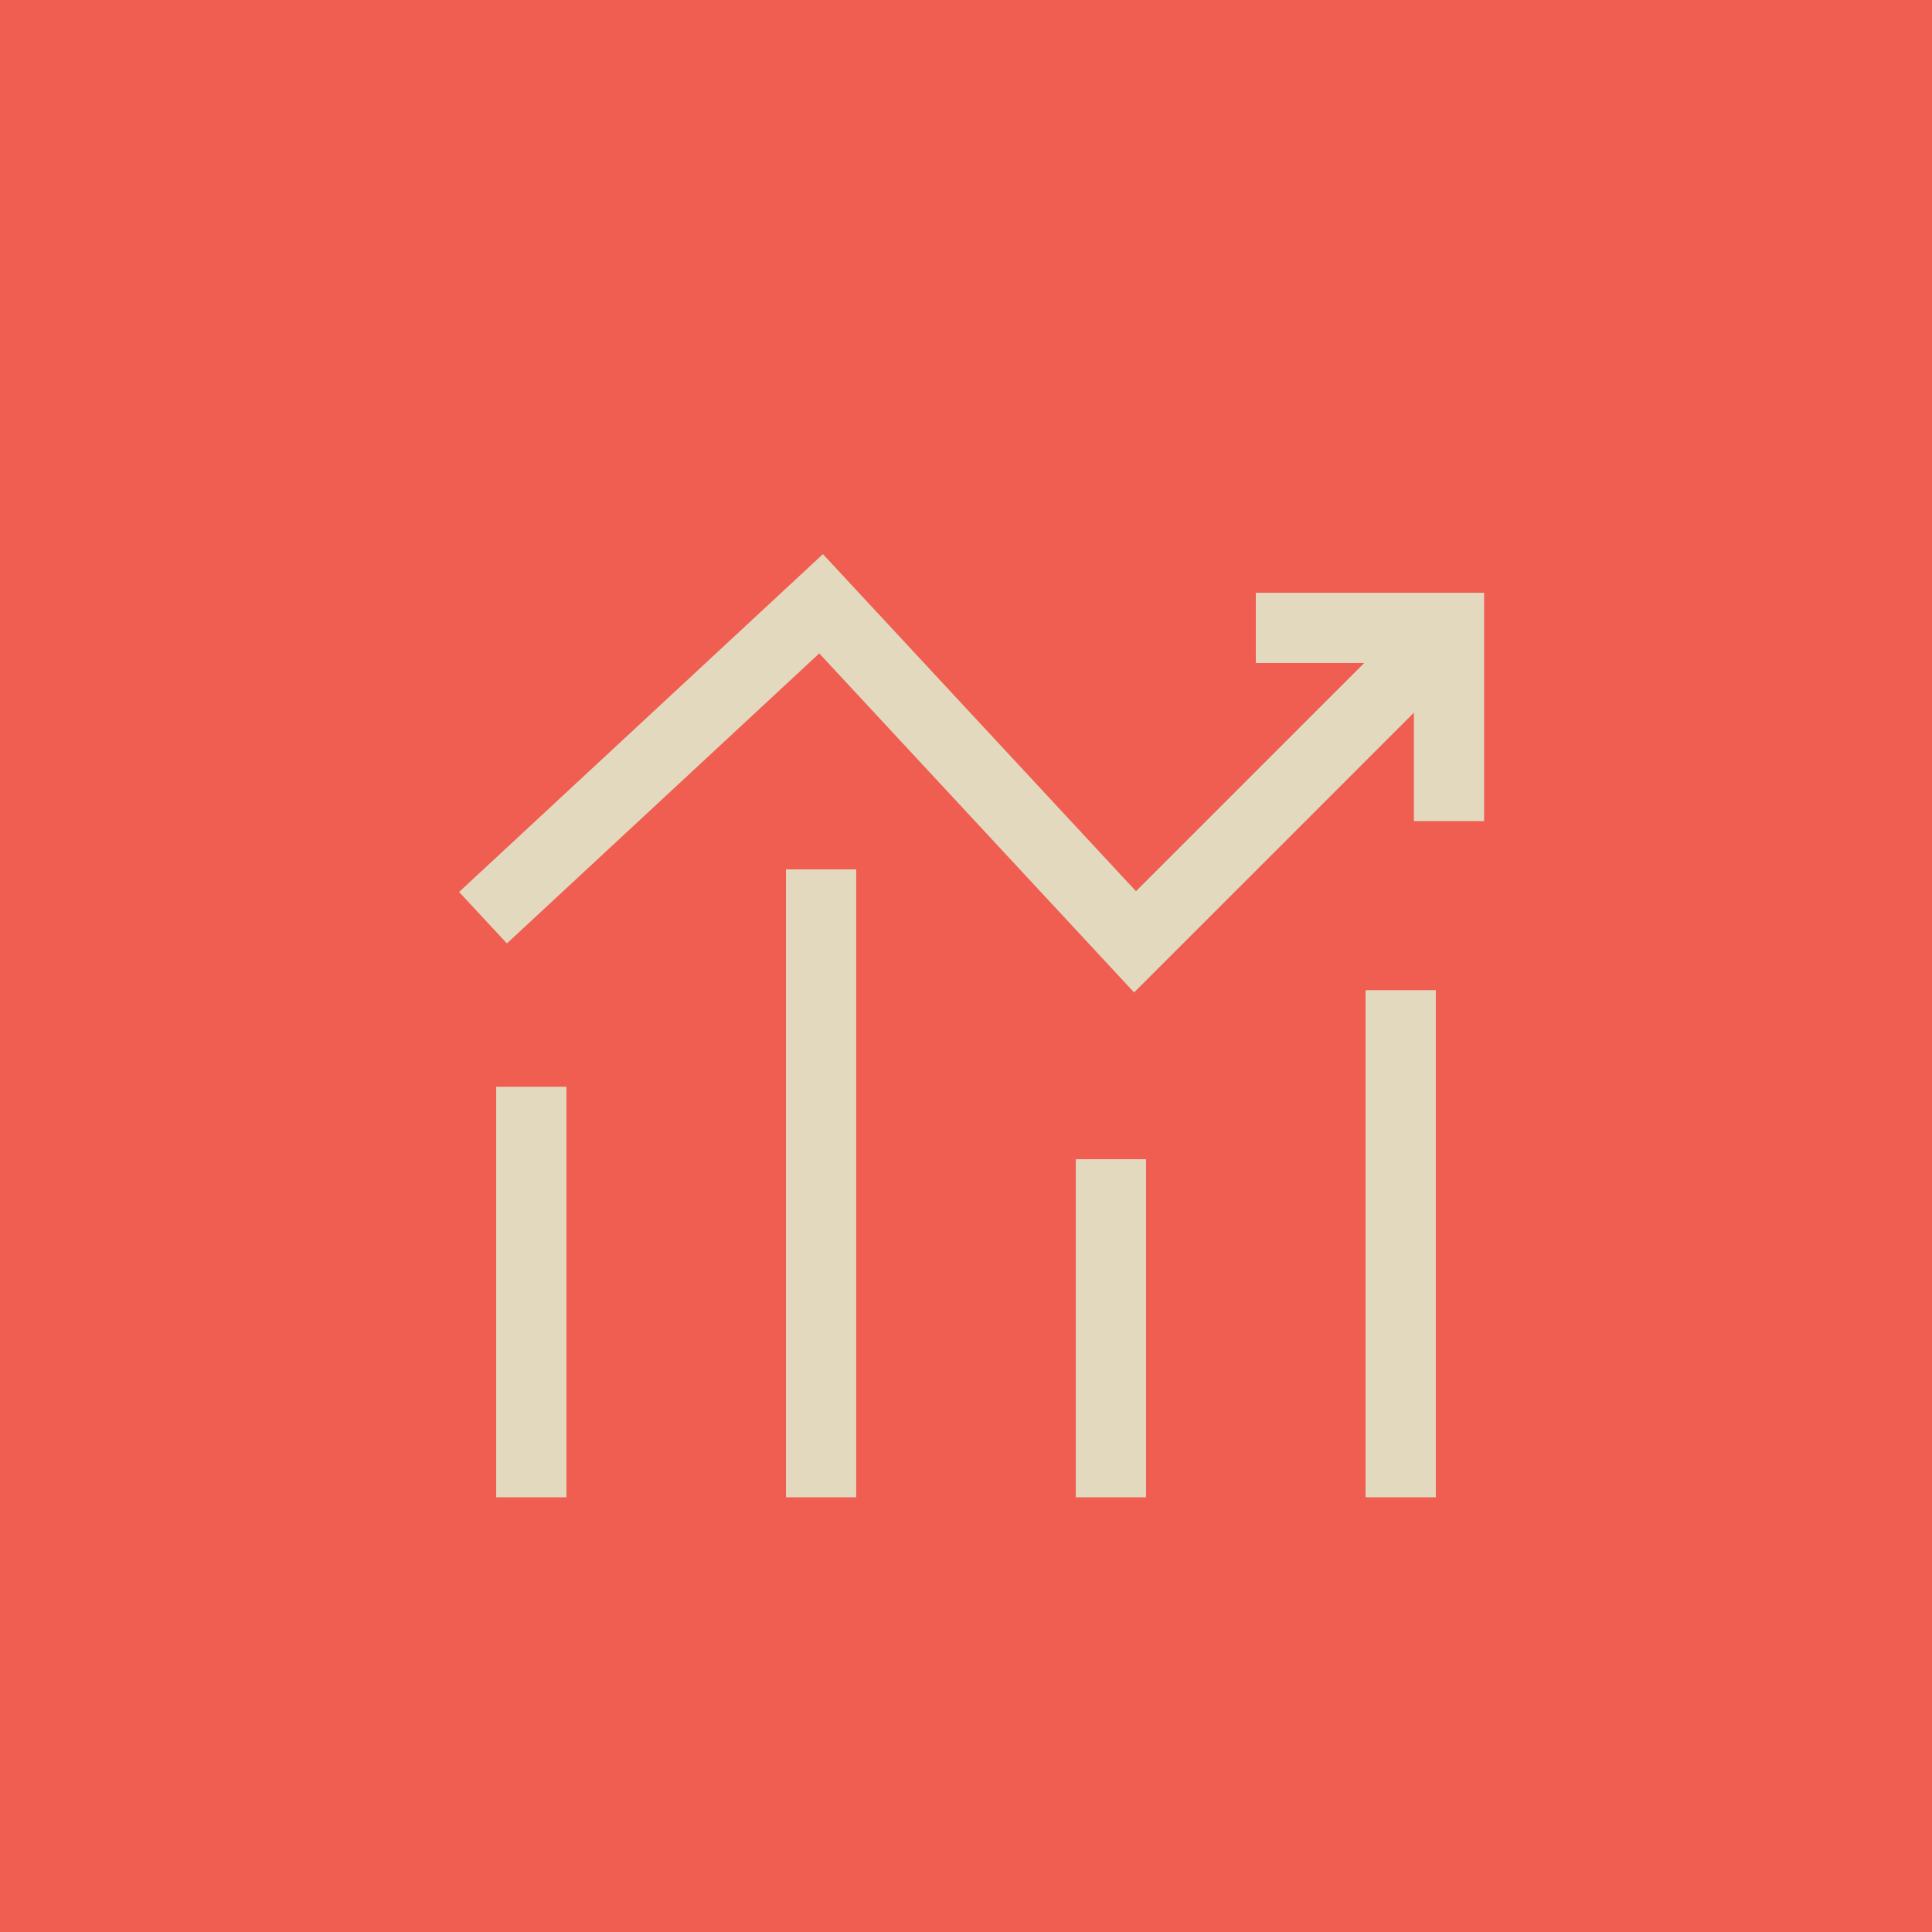 <svg width="55" height="55" viewBox="0 0 55 55" fill="none" xmlns="http://www.w3.org/2000/svg">
<rect width="55" height="55" fill="#EF5E50"/>
<path d="M13.75 26.125L23.375 17.188L32.312 26.812L41.25 17.875" stroke="#E3D9BF" stroke-width="2"/>
<path d="M41.25 23.375V17.875H35.75" stroke="#E3D9BF" stroke-width="2"/>
<path d="M15.125 42.625V30.938" stroke="#E3D9BF" stroke-width="2"/>
<path d="M23.375 24.75V42.625" stroke="#E3D9BF" stroke-width="2"/>
<path d="M31.625 33V42.625" stroke="#E3D9BF" stroke-width="2"/>
<path d="M39.875 28.188V42.625" stroke="#E3D9BF" stroke-width="2"/>
</svg>
